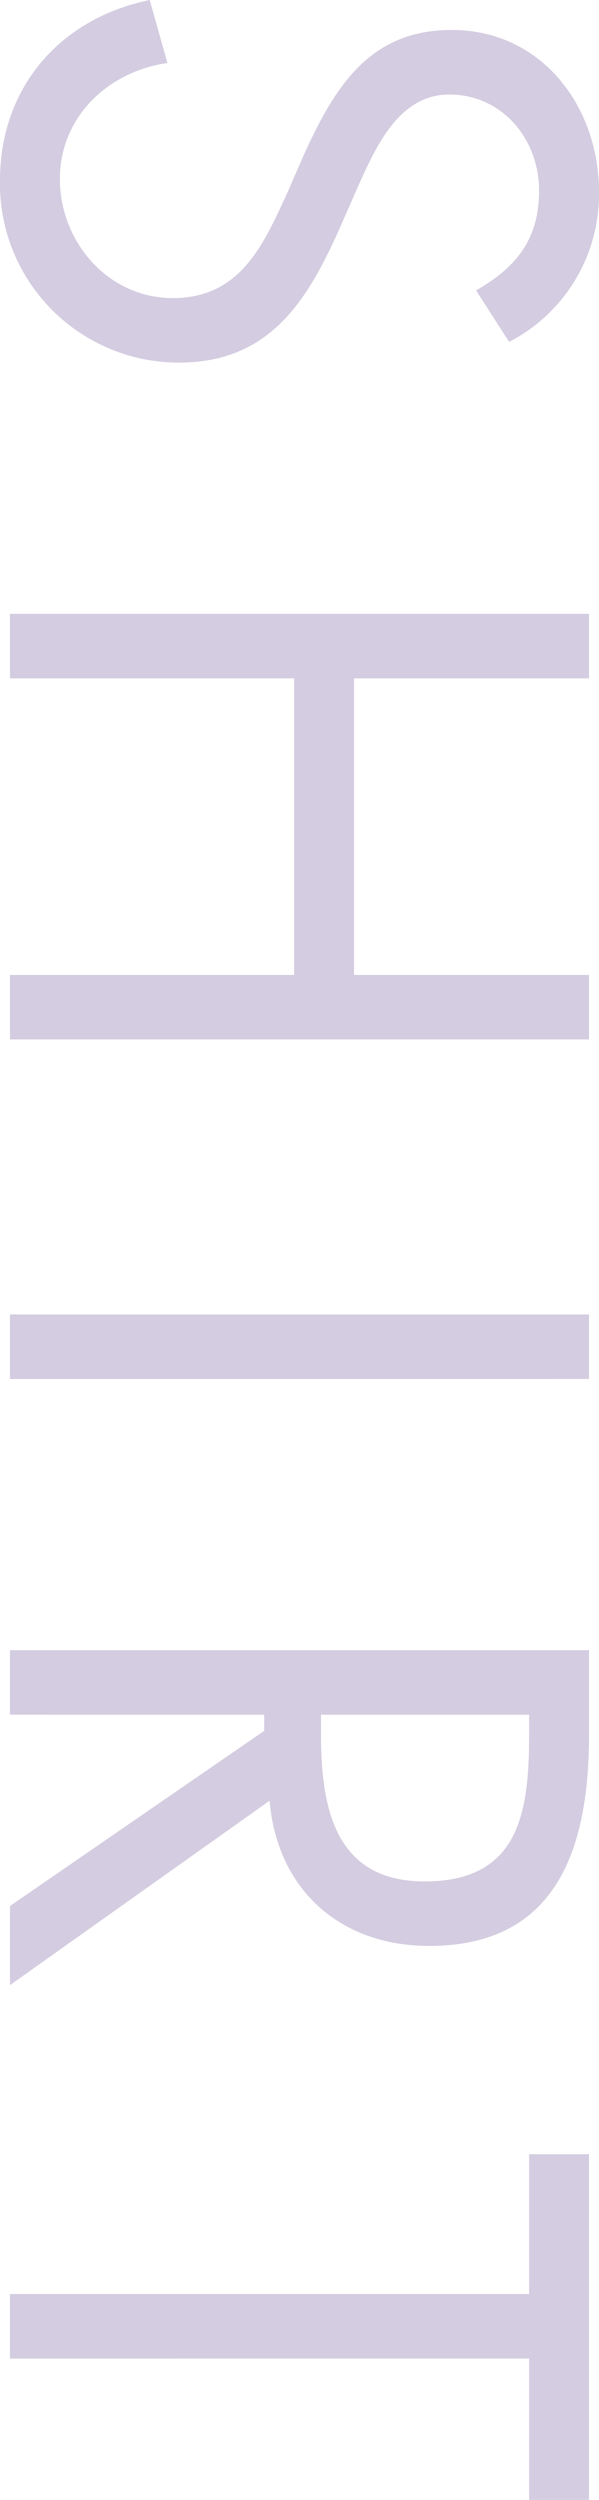 <svg xmlns="http://www.w3.org/2000/svg" width="64.146" height="267.605" viewBox="0 0 64.146 267.605">
  <path id="パス_1372" data-name="パス 1372" d="M36.6,9.622A17.794,17.794,0,0,0,20.56,0C11.349,0,3.207,6.168,3.207,15.79c0,8.882,6.25,12.583,13.487,15.872l3.783,1.645c5.757,2.632,11.431,5.1,11.431,12.336,0,6.99-6.086,12.089-12.747,12.089S7.648,52.551,6.744,46.218L0,48.11c1.974,9.622,9.375,16.037,19.326,16.037A19.15,19.15,0,0,0,38.817,44.985c0-9.869-6.826-13.9-14.885-17.435L19.82,25.741c-4.194-1.891-9.7-4.359-9.7-9.7,0-5.674,4.77-9.622,10.28-9.622,5.263,0,8.224,2.467,10.691,6.744ZM72.617,26.234V1.069H65.709V63.077h6.908V32.649h31.744V63.077h6.908V1.069h-6.908V26.234Zm75-25.165H140.71V63.077h6.908Zm35.938,6.415h2.056c8.306,0,15.79.987,15.79,11.184,0,9.622-7.895,11.1-15.708,11.1h-2.138Zm0,28.372h1.727l18.75,27.221H212.5l-19.737-27.8c9.54-.822,15.543-7.566,15.543-17.106,0-13.981-10.938-17.106-22.7-17.106h-8.964V63.077h6.908ZM252.473,7.484H267.6V1.069H230.6V7.484h14.967V63.077h6.908Z" transform="translate(64.146) rotate(90)" fill="#d4cce0"/>
</svg>
